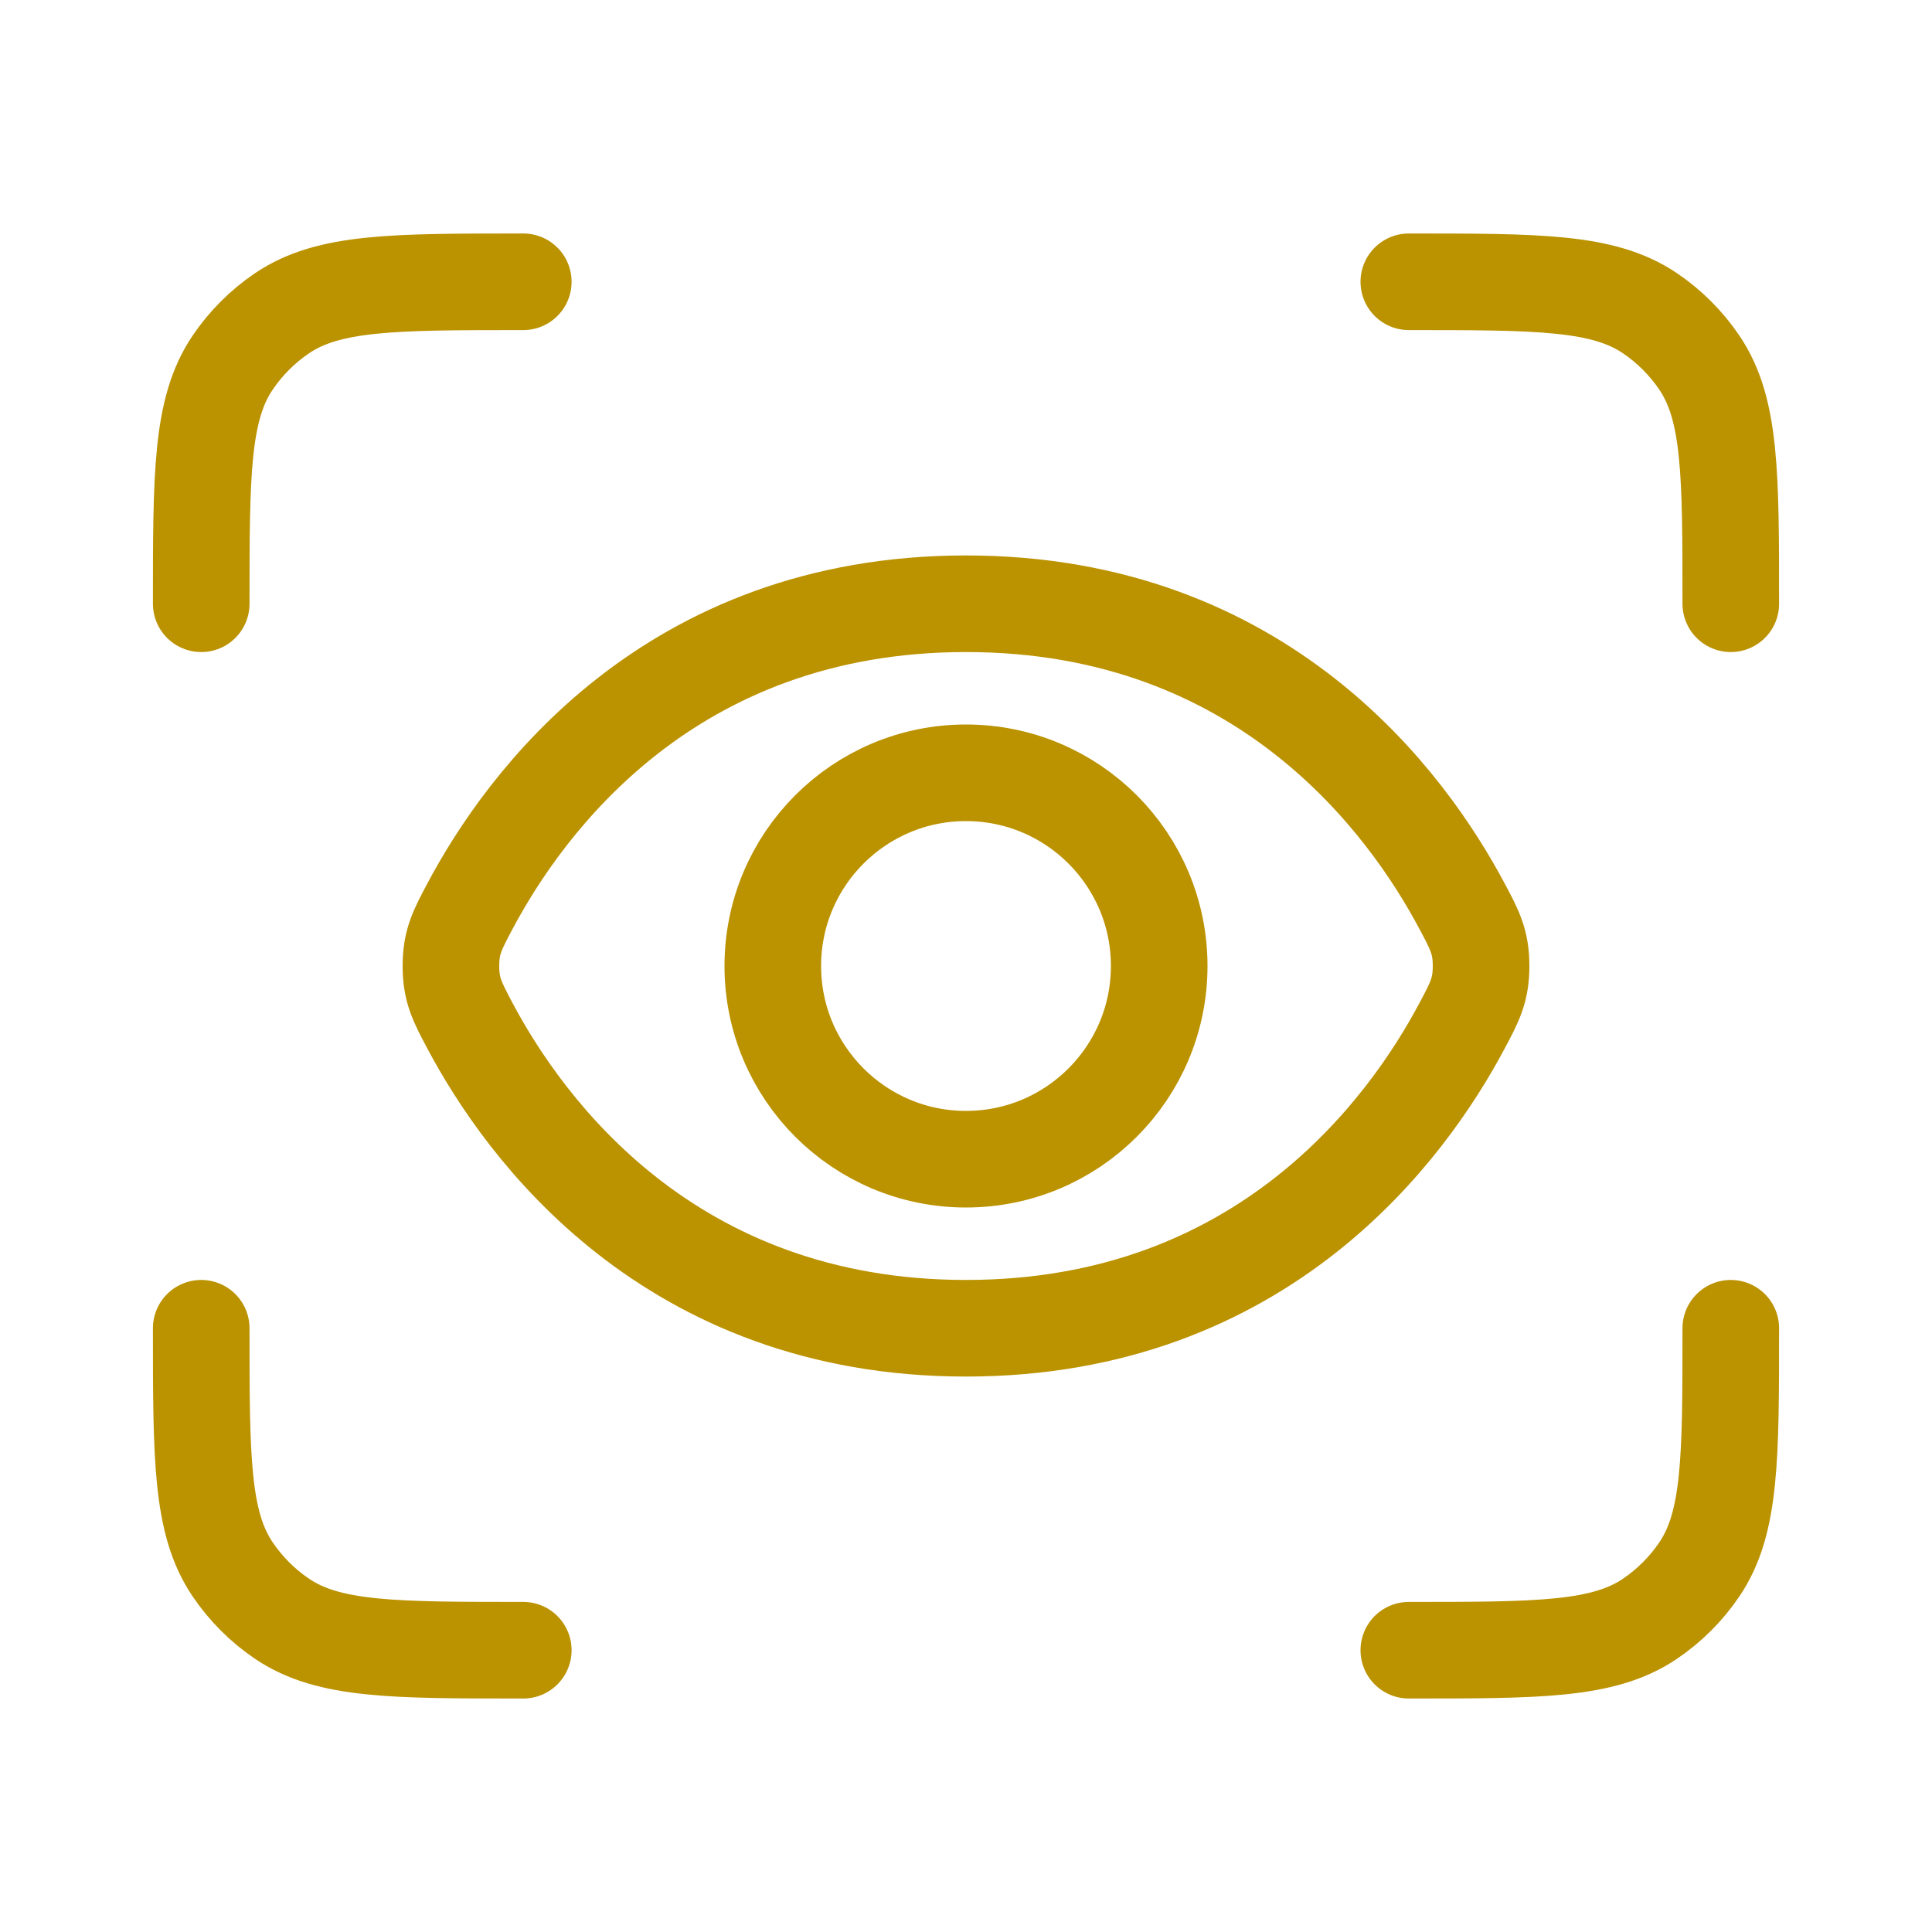 <svg width="20" height="20" viewBox="0 0 20 20" fill="none" xmlns="http://www.w3.org/2000/svg">
<g id="View_alt_light">
<circle id="Ellipse 65_light" cx="10" cy="10" r="2" stroke="#BB9200"/>
<path id="Ellipse 66_light" d="M15.136 9.383C15.267 9.628 15.332 9.751 15.332 10C15.332 10.249 15.267 10.372 15.136 10.617C14.571 11.682 13.076 13.75 10 13.75C6.924 13.75 5.429 11.682 4.864 10.617C4.734 10.372 4.668 10.249 4.668 10C4.668 9.751 4.734 9.628 4.864 9.383C5.429 8.318 6.924 6.25 10 6.25C13.076 6.25 14.571 8.318 15.136 9.383Z" stroke="#BB9200"/>
<path id="Vector 278" d="M14.584 2.917V2.917C15.926 2.917 16.597 2.917 17.078 3.241C17.281 3.378 17.456 3.553 17.593 3.756C17.917 4.237 17.917 4.908 17.917 6.25V6.25" stroke="#BB9200" stroke-linecap="round"/>
<path id="Vector 280" d="M14.584 17.083V17.083C15.926 17.083 16.597 17.083 17.078 16.759C17.281 16.622 17.456 16.447 17.593 16.244C17.917 15.763 17.917 15.092 17.917 13.75V13.75" stroke="#BB9200" stroke-linecap="round"/>
<path id="Vector 279" d="M5.417 2.917V2.917C4.074 2.917 3.403 2.917 2.922 3.241C2.719 3.378 2.544 3.553 2.407 3.756C2.083 4.237 2.083 4.908 2.083 6.25V6.25" stroke="#BB9200" stroke-linecap="round"/>
<path id="Vector 281" d="M5.417 17.083V17.083C4.074 17.083 3.403 17.083 2.922 16.759C2.719 16.622 2.544 16.447 2.407 16.244C2.083 15.763 2.083 15.092 2.083 13.75V13.75" stroke="#BB9200" stroke-linecap="round"/>
</g>
</svg>
